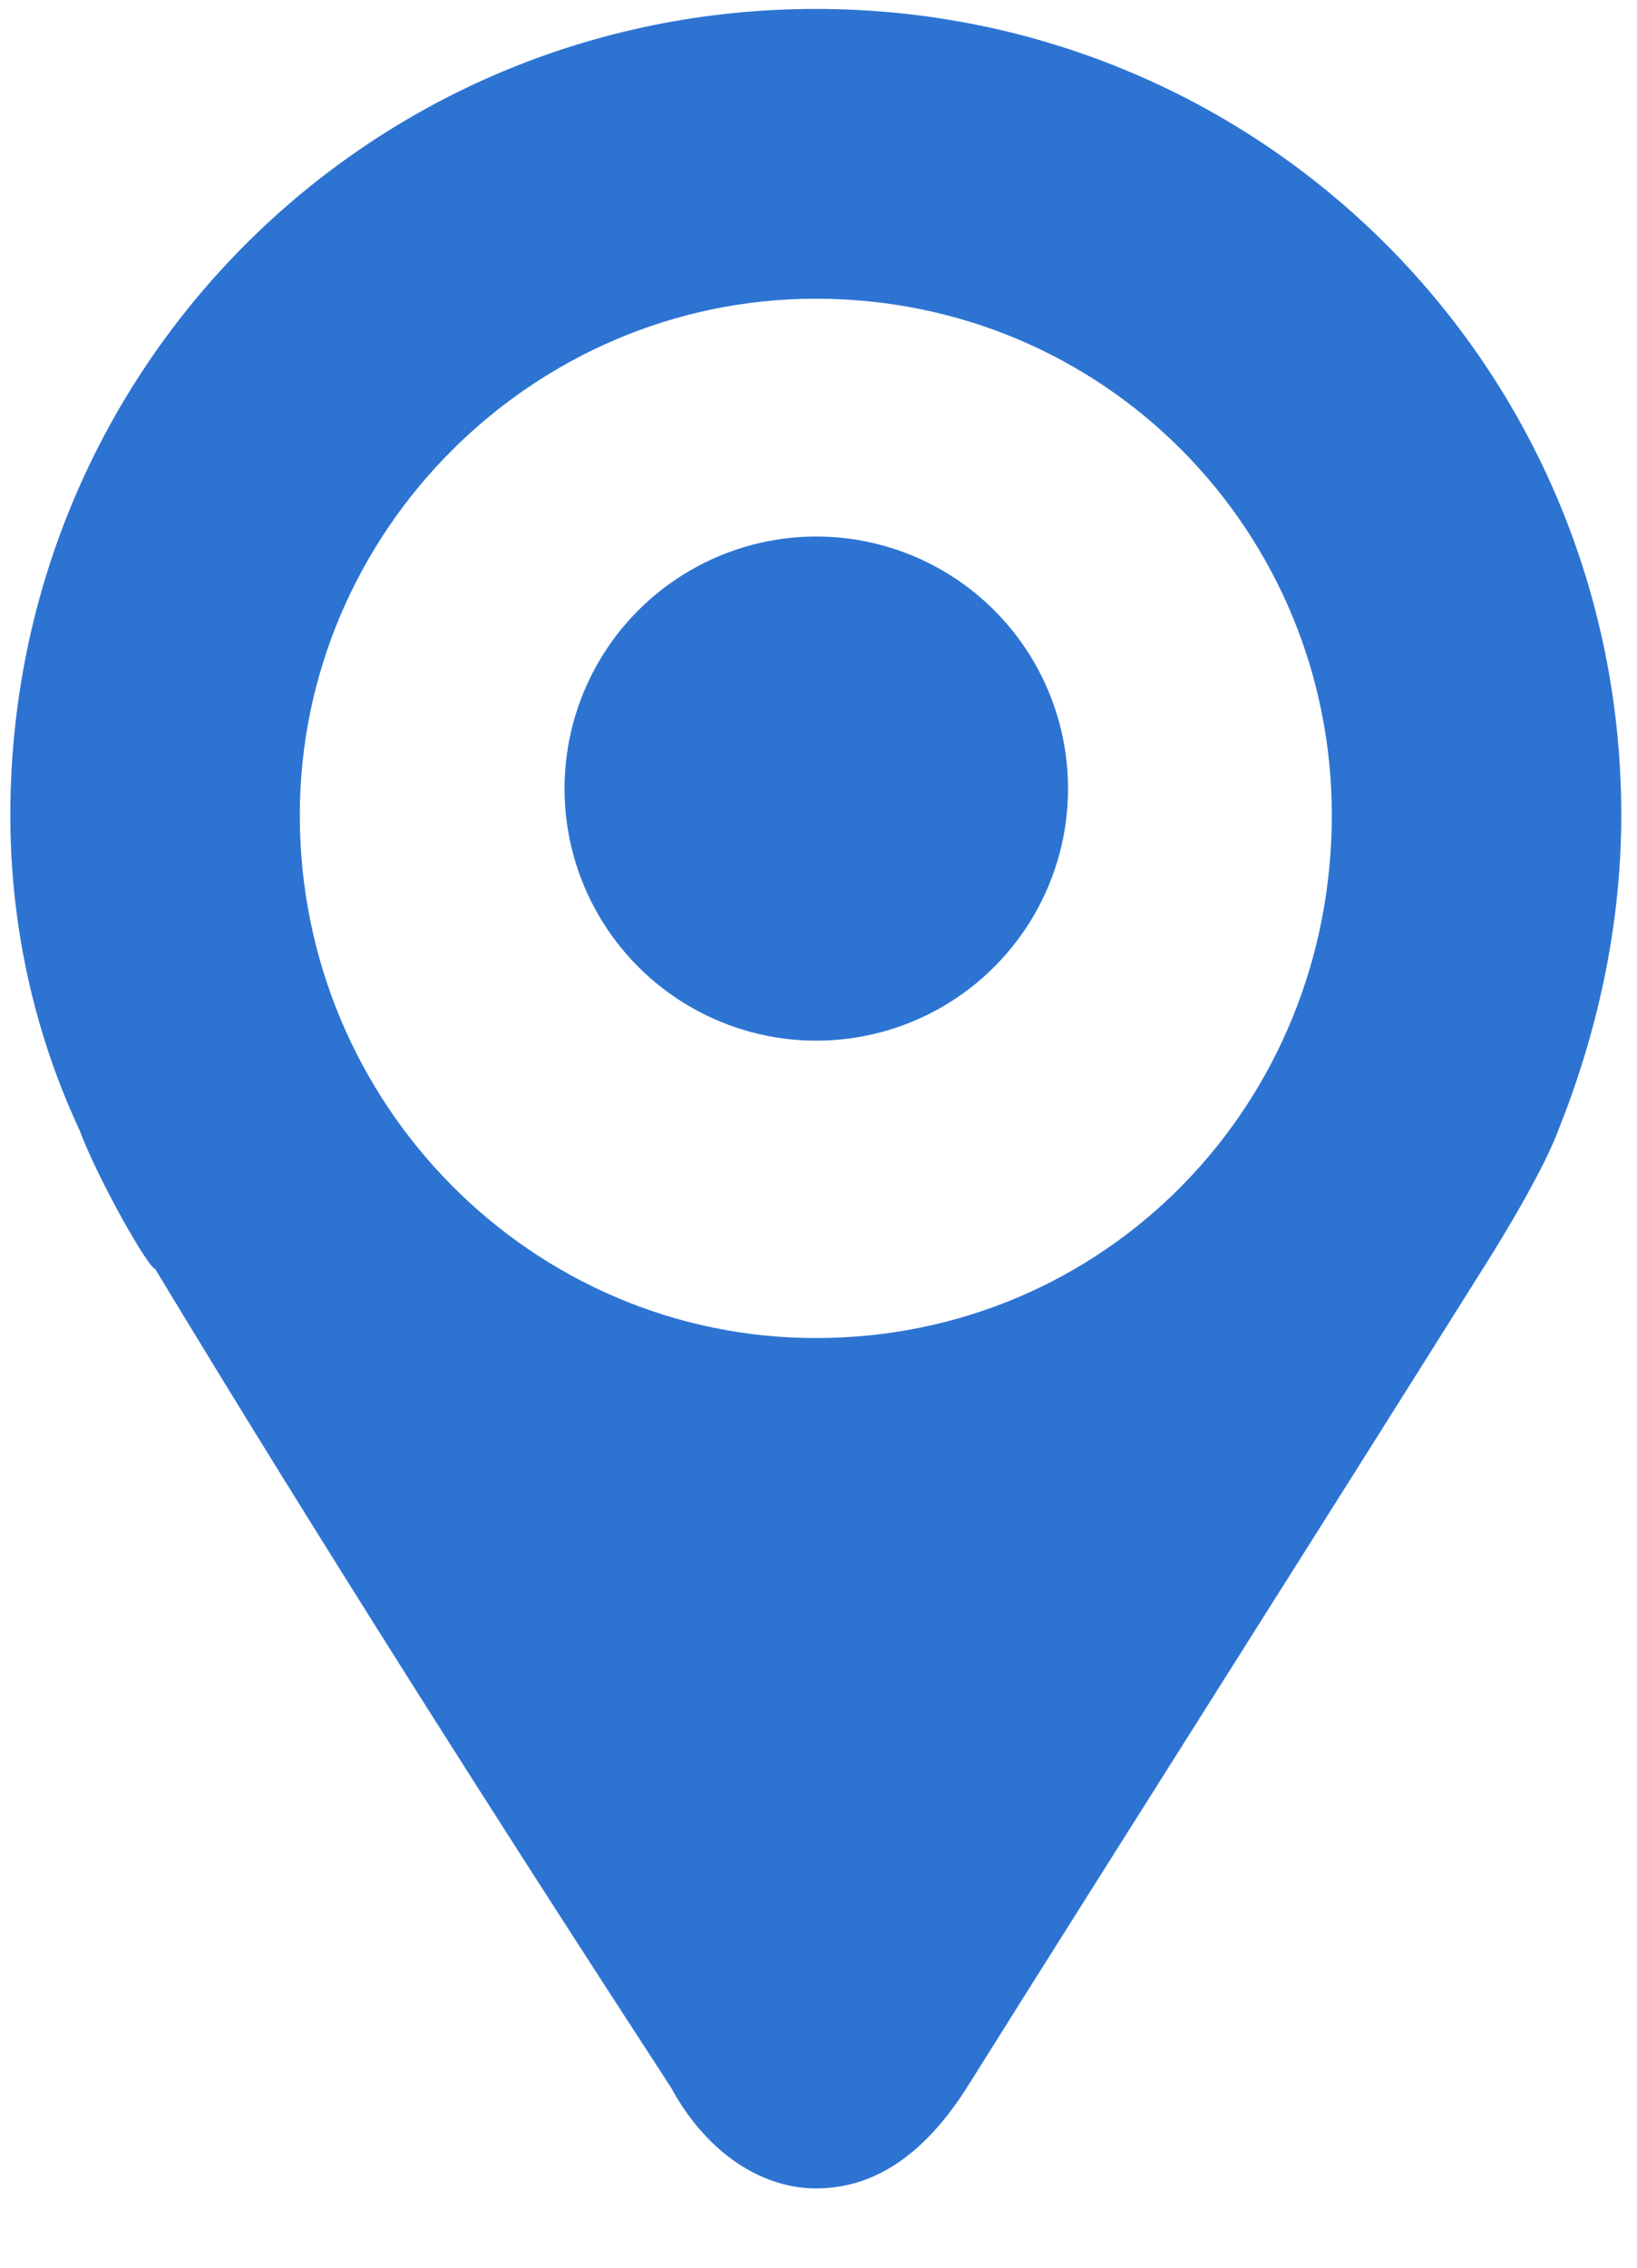 <?xml version="1.0" encoding="UTF-8" standalone="no"?>
<!DOCTYPE svg PUBLIC "-//W3C//DTD SVG 1.1//EN" "http://www.w3.org/Graphics/SVG/1.1/DTD/svg11.dtd">
<svg width="26px" height="36px" viewBox="0 0 26 36" version="1.1" xmlns="http://www.w3.org/2000/svg" xmlns:xlink="http://www.w3.org/1999/xlink" xml:space="preserve" xmlns:serif="http://www.serif.com/" style="fill-rule:evenodd;clip-rule:evenodd;stroke-linejoin:round;stroke-miterlimit:2;">
    <g id="アートボード1" transform="matrix(0.649,0,0,0.813,-21.728,-331.992)">
        <rect x="33.459" y="408.226" width="39.716" height="43.08" style="fill:none;"/>
        <clipPath id="_clip1">
            <rect x="33.459" y="408.226" width="39.716" height="43.08"/>
        </clipPath>
        <g clip-path="url(#_clip1)">
            <g transform="matrix(1.54,0,0,1.23,-29.716,-98.231)">
                <clipPath id="_clip2">
                    <rect x="0" y="0" width="640" height="909"/>
                </clipPath>
                <g clip-path="url(#_clip2)">
                    <g transform="matrix(0.881,0,0,0.913,2.433,36.428)">
                        <ellipse cx="58.541" cy="424.917" rx="4.541" ry="4.383" style="fill:rgb(45,116,210);"/>
                    </g>
                    <path d="M267.6,37.4L54.4,37.4C39.1,37.4 26.8,49.8 26.8,65.1L26.8,464.5C26.8,479.8 39.1,492.2 54.4,492.2L267.6,492.2C282.9,492.2 295.3,479.8 295.3,464.5L295.3,65.1C295.3,49.8 282.9,37.4 267.6,37.4M267.6,39C282,39 293.7,50.7 293.7,65.1L293.7,464.5C293.7,478.9 282,490.6 267.6,490.6L54.4,490.6C40,490.6 28.3,478.9 28.3,464.5L28.3,65.1C28.3,50.7 40,39 54.4,39L267.6,39Z" style="fill:rgb(62,172,74);fill-rule:nonzero;"/>
                    <path d="M54,433.1C49.5,433.1 45.8,429.4 45.8,424.8C45.8,420.3 49.5,416.6 54,416.6C58.6,416.6 62.2,420.3 62.2,424.8C62.2,429.4 58.6,433.1 54,433.1M54,412C46.9,412 41.2,417.7 41.2,424.8C41.2,426.6 41.6,428.3 42.3,429.8C42.6,430.6 43.4,432 43.5,432C46.1,436.3 48.9,440.7 51.7,445C52.3,446.1 53.2,446.6 54,446.6C54.9,446.6 55.7,446.1 56.4,445C59.1,440.7 61.9,436.3 64.6,432C64.6,432 65.5,430.6 65.8,429.8C66.4,428.3 66.8,426.6 66.8,424.8C66.8,417.7 61.1,412 54,412Z" style="fill:rgb(45,116,210);fill-rule:nonzero;"/>
                </g>
            </g>
        </g>
    </g>
</svg>